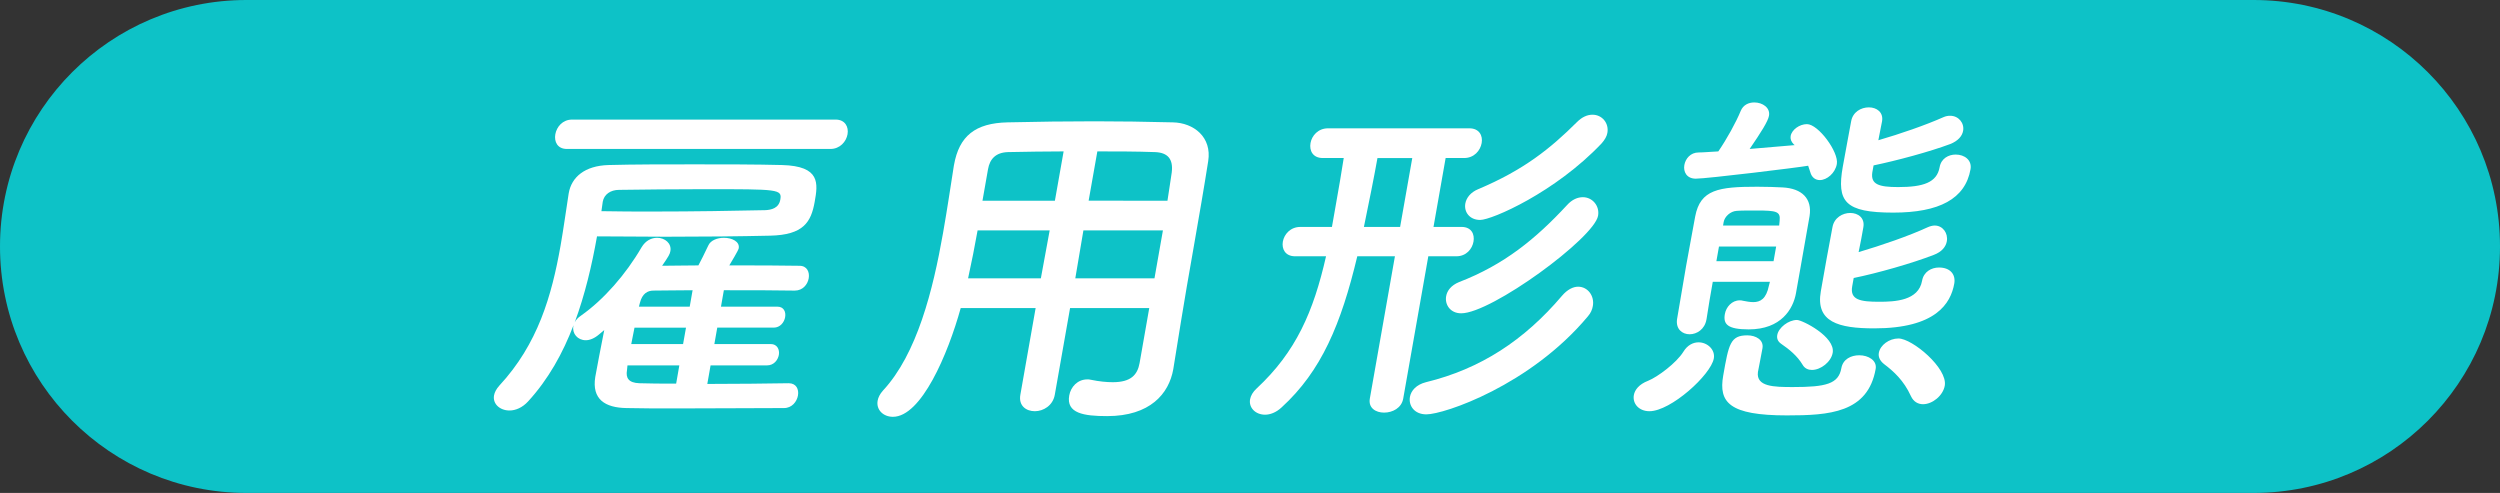 <?xml version="1.0" encoding="utf-8"?>
<!-- Generator: Adobe Illustrator 15.0.0, SVG Export Plug-In . SVG Version: 6.00 Build 0)  -->
<!DOCTYPE svg PUBLIC "-//W3C//DTD SVG 1.1//EN" "http://www.w3.org/Graphics/SVG/1.1/DTD/svg11.dtd">
<svg version="1.1" id="レイヤー_1" xmlns="http://www.w3.org/2000/svg" xmlns:xlink="http://www.w3.org/1999/xlink" x="0px"
	 y="0px" width="130px" height="25.633px" viewBox="0 0 130 25.633" enable-background="new 0 0 130 25.633" xml:space="preserve">
<rect x="0" y="0" width="130" height="25.633" fill="#333333" stroke="none"/>
<g>
	<path fill="#0DC2C7" d="M117.183,25.633c7.078,0,12.817-5.737,12.817-12.816S124.261,0,117.183,0H12.816C5.738,0,0,5.737,0,12.816
		s5.738,12.817,12.816,12.817H117.183L117.183,25.633z"/>
</g>
<g>
	<path fill="#FFFFFF" d="M41.015,19.928c0.388,0,0.536,0.31,0.479,0.637c-0.057,0.327-0.318,0.654-0.725,0.654
		c-1.422,0-3.621,0.019-5.561,0.019c-0.979,0-1.902,0-2.637-0.019c-1.105-0.018-1.804-0.454-1.617-1.618
		c0.1-0.563,0.287-1.526,0.467-2.437L31.139,17.4c-0.237,0.2-0.476,0.292-0.679,0.292c-0.424,0-0.714-0.348-0.646-0.729
		c0.003-0.02,0.006-0.035,0.01-0.055c-0.553,1.454-1.31,2.817-2.361,3.963c-0.298,0.328-0.656,0.475-0.969,0.475
		c-0.5,0-0.882-0.346-0.805-0.782c0.029-0.163,0.113-0.327,0.274-0.51c2.007-2.163,2.726-4.673,3.188-7.291
		c0.156-0.891,0.279-1.8,0.418-2.69c0.004-0.019,0.004-0.019,0.007-0.037c0.144-0.818,0.822-1.418,2.065-1.454
		c1.299-0.036,2.868-0.036,4.475-0.036c1.588,0,3.194,0,4.555,0.036c2.002,0.055,1.861,0.964,1.693,1.909
		c-0.186,1.055-0.581,1.728-2.323,1.764c-1.594,0.036-3.444,0.055-5.438,0.055c-1.145,0-2.341-0.019-3.559-0.019
		c-0.267,1.51-0.629,3.038-1.159,4.473c0.06-0.127,0.175-0.254,0.342-0.363c1.159-0.816,2.313-2.127,3.136-3.545
		c0.209-0.347,0.512-0.491,0.807-0.491c0.406,0,0.761,0.291,0.69,0.691c-0.029,0.163-0.081,0.254-0.43,0.764
		c0.572,0,1.203-0.019,1.886-0.019c0.141-0.273,0.306-0.583,0.516-1.037c0.121-0.272,0.477-0.399,0.809-0.399
		c0.426,0,0.834,0.199,0.772,0.545c-0.007,0.036-0.02,0.109-0.49,0.891c1.366,0,2.714,0,3.653,0.02c0.388,0,0.533,0.327,0.476,0.653
		c-0.058,0.327-0.315,0.637-0.722,0.637h-0.019c-0.938-0.019-2.305-0.019-3.671-0.019l-0.15,0.855h2.936
		c0.332,0,0.449,0.271,0.401,0.545c-0.048,0.272-0.262,0.545-0.594,0.545h-2.936l-0.151,0.854h2.936
		c0.332,0,0.466,0.291,0.418,0.563C40.451,18.727,40.237,19,39.887,19H36.95l-0.17,0.965c1.532,0,3.123-0.02,4.216-0.037H41.015z
		 M29.481,7.746c-0.498,0-0.672-0.382-0.604-0.764c0.068-0.382,0.375-0.764,0.874-0.764H43.45c0.498,0,0.689,0.382,0.622,0.764
		c-0.067,0.382-0.394,0.764-0.892,0.764H29.481z M31.274,10.981C32.176,11,33.062,11,33.93,11c2.197,0,4.198-0.036,5.884-0.072
		c0.28-0.018,0.682-0.091,0.762-0.546c0.096-0.545-0.089-0.545-3.948-0.545c-1.551,0-3.087,0.018-4.437,0.036
		c-0.443,0-0.781,0.236-0.848,0.618L31.274,10.981z M35.325,19h-2.696l-0.026,0.256c-0.067,0.382,0.069,0.652,0.64,0.672
		c0.513,0.02,1.179,0.02,1.917,0.02L35.325,19z M35.672,17.038h-2.678c-0.048,0.272-0.118,0.562-0.169,0.854h2.695L35.672,17.038z
		 M36.015,15.092c-0.775,0-1.48,0.018-2.034,0.018c-0.313,0-0.583,0.164-0.7,0.619c-0.013,0.07-0.041,0.127-0.057,0.219h2.641
		L36.015,15.092z"/>
	<path fill="#FFFFFF" d="M59.761,16.019h-4.117l-0.795,4.51c-0.1,0.563-0.595,0.854-1.037,0.854c-0.462,0-0.854-0.291-0.754-0.854
		l0.795-4.51h-3.896c-0.664,2.399-2.05,5.655-3.526,5.655c-0.5,0-0.878-0.364-0.794-0.838c0.028-0.164,0.115-0.346,0.277-0.526
		c1.776-1.909,2.603-5.235,3.122-8.183c0.229-1.29,0.402-2.49,0.561-3.49c0.004-0.019,0.007-0.036,0.01-0.055
		c0.267-1.51,1.105-2.182,2.791-2.219c1.594-0.036,3.057-0.055,4.533-0.055c1.293,0,2.6,0.019,4.053,0.055
		c1.086,0.019,2.044,0.764,1.842,2.02c-0.417,2.672-1.092,6.29-1.408,8.292l-0.402,2.49c-0.002,0.019-0.002,0.019-0.006,0.037
		c-0.225,1.271-1.205,2.436-3.439,2.436c-1.218,0-2.135-0.146-1.971-1.072c0.077-0.438,0.425-0.837,0.941-0.837
		c0.056,0,0.111,0,0.182,0.019c0.445,0.092,0.827,0.127,1.142,0.127c0.941,0,1.284-0.381,1.394-0.998L59.761,16.019z M54.583,11.982
		h-3.748c-0.142,0.8-0.311,1.655-0.494,2.49h3.784L54.583,11.982z M55.308,7.873c-0.941,0-1.905,0.018-2.887,0.036
		c-0.65,0.019-0.951,0.363-1.044,0.891l-0.288,1.637h3.766L55.308,7.873z M60.472,11.982h-4.135l-0.421,2.49h4.117L60.472,11.982z
		 M60.708,10.437c0.075-0.527,0.165-1.037,0.223-1.473c0.085-0.691-0.205-1.036-0.885-1.055c-0.99-0.036-1.988-0.036-2.984-0.036
		l-0.453,2.563L60.708,10.437L60.708,10.437z"/>
	<path fill="#FFFFFF" d="M72.536,13.327h-1.957c-0.844,3.528-1.863,5.965-3.933,7.855c-0.288,0.271-0.603,0.382-0.861,0.382
		c-0.498,0-0.858-0.362-0.781-0.8c0.032-0.182,0.142-0.383,0.339-0.562c2.054-1.91,2.958-4.002,3.611-6.875h-1.605
		c-0.518,0-0.707-0.382-0.641-0.764c0.068-0.381,0.393-0.763,0.91-0.763h1.643c0.064-0.364,0.129-0.728,0.192-1.091
		c0.157-0.892,0.314-1.782,0.421-2.492h-1.089c-0.517,0-0.708-0.382-0.638-0.781c0.067-0.382,0.394-0.764,0.91-0.764h7.349
		c0.517,0,0.708,0.382,0.641,0.764c-0.07,0.399-0.396,0.781-0.913,0.781h-0.961L74.542,11.8h1.459c0.516,0,0.689,0.382,0.621,0.763
		c-0.066,0.382-0.375,0.764-0.891,0.764h-1.459l-1.305,7.401c-0.087,0.489-0.553,0.728-0.996,0.728c-0.425,0-0.826-0.236-0.74-0.728
		L72.536,13.327z M73.438,8.218h-1.81c-0.164,0.928-0.439,2.292-0.705,3.583h1.883L73.438,8.218z M74.171,21.547
		c-0.627,0-0.935-0.455-0.854-0.91c0.058-0.327,0.333-0.637,0.836-0.764c2.835-0.69,5.11-2.182,7.069-4.49
		c0.279-0.328,0.582-0.475,0.84-0.475c0.499,0,0.859,0.475,0.766,1.002c-0.031,0.182-0.102,0.362-0.262,0.545
		C79.57,20.038,75.095,21.547,74.171,21.547z M75.983,16.292c-0.572,0-0.861-0.455-0.783-0.892c0.051-0.291,0.265-0.563,0.662-0.728
		c2.358-0.908,3.998-2.254,5.617-4c0.276-0.31,0.572-0.418,0.83-0.418c0.5,0,0.881,0.455,0.791,0.964
		C82.896,12.382,77.554,16.292,75.983,16.292z M76.969,11.437c-0.554,0-0.849-0.418-0.772-0.854c0.052-0.291,0.27-0.582,0.667-0.745
		c2.374-1.001,3.751-2.109,5.139-3.491c0.271-0.272,0.548-0.382,0.807-0.382c0.498,0,0.864,0.437,0.774,0.945
		c-0.031,0.182-0.138,0.363-0.299,0.545C80.878,10,77.578,11.437,76.969,11.437z"/>
	<path fill="#FFFFFF" d="M85.772,21.383c-0.554,0-0.889-0.399-0.812-0.838c0.049-0.271,0.266-0.562,0.741-0.744
		c0.497-0.2,1.474-0.928,1.835-1.51c0.209-0.347,0.512-0.49,0.788-0.49c0.462,0,0.875,0.382,0.795,0.837
		C88.968,19.491,86.881,21.383,85.772,21.383z M92.036,14.654h-2.972c-0.116,0.655-0.231,1.312-0.325,1.946l-0.004,0.018
		c-0.09,0.51-0.504,0.764-0.873,0.764c-0.387,0-0.727-0.271-0.656-0.78c0.158-0.892,0.306-1.836,0.47-2.765
		c0.16-0.909,0.335-1.799,0.474-2.582c0.266-1.4,1.214-1.545,3.227-1.545c0.499,0,0.994,0.018,1.322,0.036
		c1.006,0.054,1.541,0.582,1.399,1.49c-0.403,2.291-0.403,2.291-0.403,2.291c-0.023,0.127-0.045,0.255-0.064,0.364
		c-0.061,0.345-0.119,0.673-0.174,0.98c-0.019,0.109-0.038,0.219-0.055,0.311c-0.002,0.018-0.006,0.035-0.009,0.054
		c-0.147,0.837-0.777,1.892-2.457,1.892c-1.108,0-1.337-0.271-1.243-0.799c0.064-0.363,0.365-0.711,0.771-0.711
		c0.055,0,0.11,0,0.162,0.02c0.179,0.035,0.375,0.072,0.541,0.072c0.369,0,0.676-0.164,0.816-0.854L92.036,14.654z M94.024,8.618
		c-0.496,0.091-5.27,0.673-5.842,0.673c-0.48,0-0.657-0.363-0.596-0.709c0.057-0.327,0.318-0.654,0.742-0.654
		c0.26,0,0.635-0.037,1.025-0.055c0.447-0.654,0.91-1.491,1.166-2.109c0.129-0.309,0.409-0.437,0.705-0.437
		c0.425,0,0.838,0.272,0.764,0.691c-0.051,0.29-0.408,0.854-1.006,1.728c0.863-0.073,1.725-0.146,2.344-0.2l-0.049-0.037
		c-0.141-0.145-0.189-0.29-0.163-0.437c0.058-0.327,0.46-0.617,0.847-0.617c0.592,0,1.664,1.454,1.555,2.072
		C95.434,9,95,9.364,94.631,9.364c-0.222,0-0.421-0.128-0.498-0.418L94.024,8.618z M92.36,12.818h-2.973l-0.135,0.765h2.973
		L92.36,12.818z M92.917,21.601c-2.991,0-3.557-0.673-3.31-2.072c0.288-1.637,0.368-2.091,1.255-2.091
		c0.443,0,0.863,0.236,0.786,0.672c-0.09,0.51-0.201,1.037-0.236,1.236c-0.098,0.764,0.823,0.781,1.819,0.781
		c1.718,0,2.374-0.162,2.519-0.98c0.083-0.473,0.507-0.673,0.931-0.673c0.48,0,0.93,0.272,0.854,0.709
		C97.13,21.474,95.114,21.601,92.917,21.601z M92.542,11.474c0.047-0.474-0.146-0.528-1.199-0.528c-0.406,0-0.83,0-1.037,0.019
		c-0.317,0.018-0.624,0.291-0.676,0.582l-0.031,0.182h2.918L92.542,11.474z M94.22,19.237c-0.186,0-0.375-0.072-0.487-0.273
		c-0.271-0.453-0.69-0.799-1.118-1.09c-0.181-0.127-0.227-0.291-0.197-0.455c0.067-0.381,0.581-0.781,1.024-0.781
		c0.276,0,2.007,0.873,1.858,1.709C95.217,18.819,94.681,19.237,94.22,19.237z M96.314,14.892c-0.125,0.709,0.433,0.8,1.411,0.8
		c0.812,0,2.039-0.055,2.223-1.091c0.083-0.474,0.49-0.69,0.879-0.69c0.59,0,0.878,0.363,0.795,0.836
		c-0.184,1.037-0.966,2.328-4.159,2.328c-1.865,0-3.062-0.328-2.78-1.928c0.18-1.02,0.424-2.4,0.604-3.328
		c0.09-0.509,0.538-0.745,0.925-0.745c0.406,0,0.769,0.254,0.682,0.745c-0.061,0.346-0.141,0.801-0.246,1.291
		c1.17-0.346,2.604-0.836,3.588-1.291c0.121-0.055,0.256-0.091,0.367-0.091c0.424,0,0.705,0.399,0.632,0.818
		c-0.048,0.272-0.245,0.545-0.681,0.71c-1.128,0.436-2.917,0.946-4.162,1.2L96.314,14.892z M97.36,8.964
		c-0.091,0.618,0.326,0.764,1.342,0.764c1.311,0,2.018-0.236,2.159-1.036c0.08-0.455,0.466-0.655,0.835-0.655
		c0.462,0,0.854,0.291,0.771,0.764c-0.272,1.546-1.635,2.255-4.017,2.255c-2.511,0-2.947-0.563-2.626-2.382
		c0.145-0.818,0.354-1.909,0.435-2.364c0.086-0.49,0.516-0.727,0.922-0.727c0.406,0,0.768,0.255,0.685,0.727
		c-0.045,0.255-0.124,0.601-0.192,0.982c1.129-0.327,2.447-0.782,3.388-1.2c0.121-0.054,0.234-0.072,0.346-0.072
		c0.442,0,0.745,0.382,0.674,0.782c-0.048,0.271-0.259,0.526-0.675,0.69c-1.068,0.399-2.755,0.854-3.981,1.109L97.36,8.964z
		 M99.37,20.602c-0.373-0.818-0.898-1.292-1.404-1.674c-0.226-0.182-0.301-0.383-0.266-0.582c0.07-0.4,0.537-0.745,1.018-0.745
		c0.72,0,2.57,1.546,2.41,2.454c-0.094,0.527-0.649,0.964-1.13,0.964C99.74,21.019,99.504,20.892,99.37,20.602z"/>
</g>
</svg>
